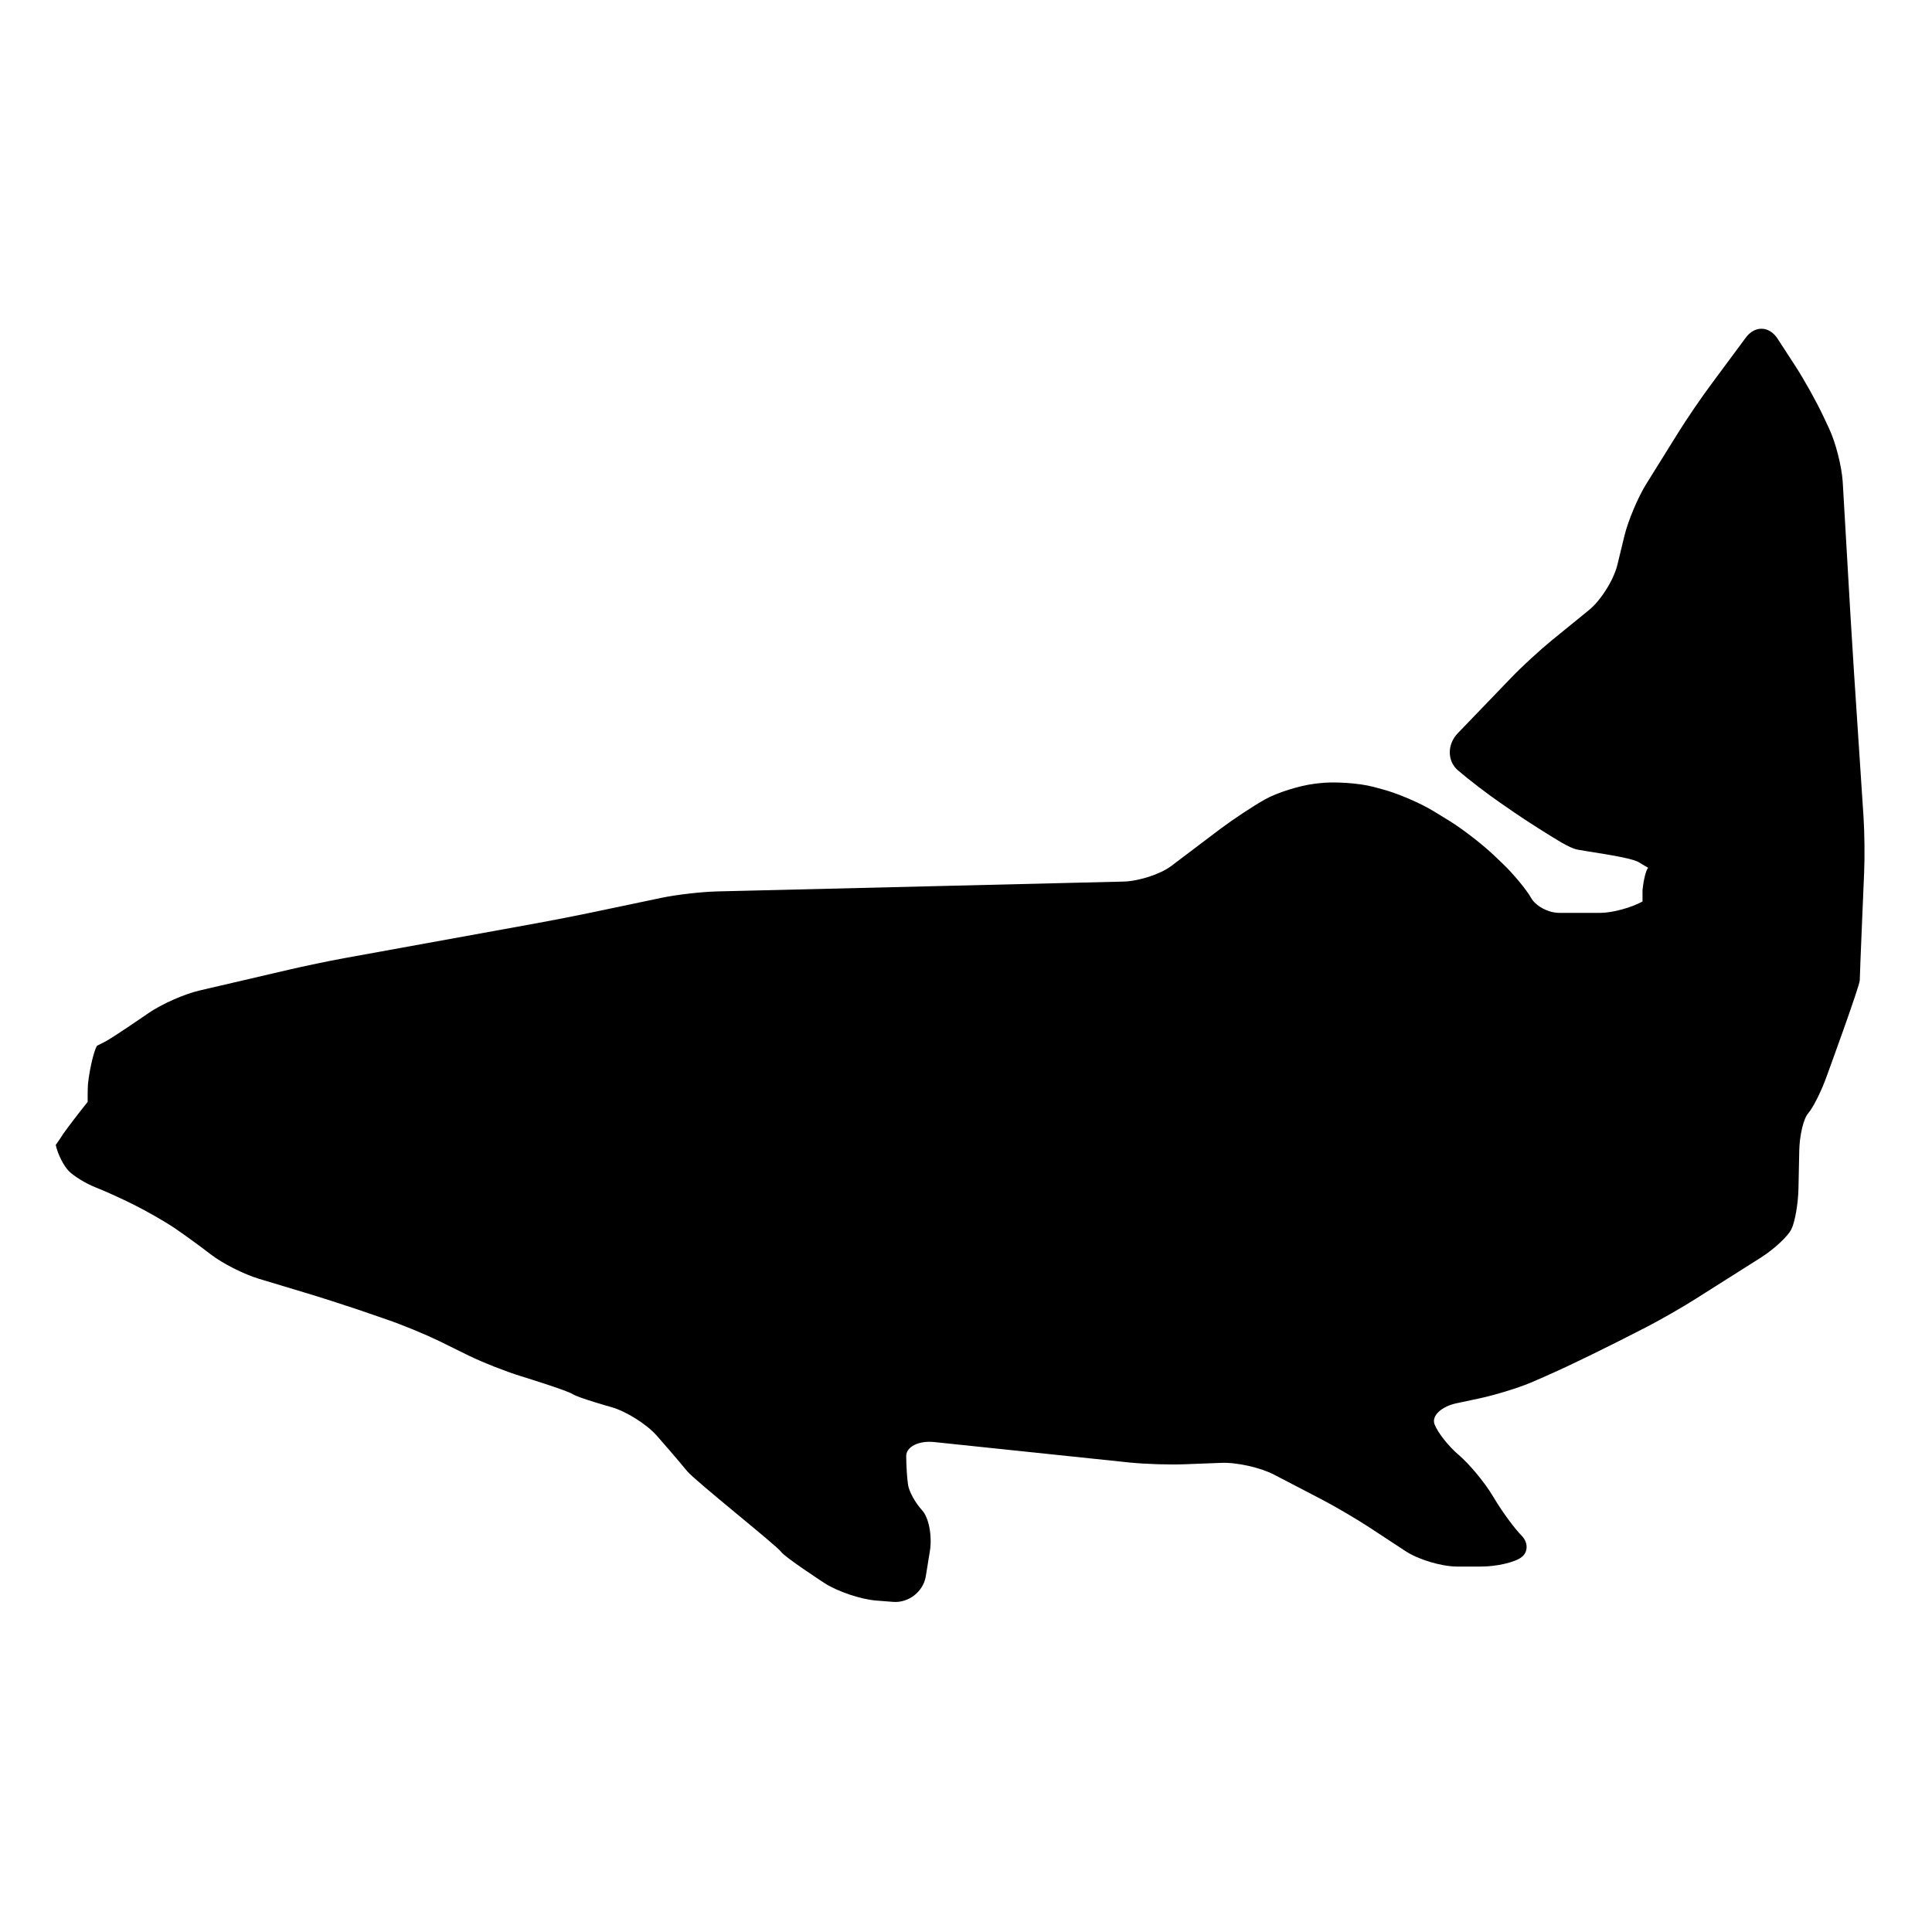 <?xml version="1.0" encoding="utf-8"?>
<!-- Generator: Adobe Illustrator 16.0.0, SVG Export Plug-In . SVG Version: 6.00 Build 0)  -->
<!DOCTYPE svg PUBLIC "-//W3C//DTD SVG 1.1//EN" "http://www.w3.org/Graphics/SVG/1.1/DTD/svg11.dtd">
<svg version="1.1" id="Ebene_1" xmlns="http://www.w3.org/2000/svg" xmlns:xlink="http://www.w3.org/1999/xlink" x="0px" y="0px"
	 width="150px" height="150px" viewBox="0 0 150 150" enable-background="new 0 0 150 150" xml:space="preserve">
<path d="M7.384,92.172c-0.719-0.283-1.629-0.843-2.032-1.24c-0.402-0.396-0.864-1.313-1.026-2.039c0,0,0,0,0.301-0.428
	c0.285-0.439,0.285-0.439,0.285-0.439c0.402-0.563,1.25-1.676,1.894-2.473c0,0,0,0,0-0.582c0-0.578,0.032-0.884,0.032-0.884
	c0.14-1.192,0.452-2.495,0.692-2.894c0,0,0,0,0.585-0.295c0.581-0.283,3.433-2.252,3.433-2.252c0.988-0.683,2.753-1.465,3.922-1.738
	l6.959-1.621c1.171-0.273,3.09-0.676,4.27-0.89l14.905-2.706c1.182-0.212,3.101-0.587,4.283-0.836l5.472-1.148
	c1.169-0.247,3.11-0.466,4.313-0.497l31.559-0.764c1.203-0.032,2.871-0.579,3.713-1.216c0.844-0.64,2.318-1.754,3.271-2.473
	l0.586-0.441c0.961-0.721,2.495-1.733,3.417-2.253c0.919-0.515,2.646-1.063,3.837-1.211l0.322-0.039
	c1.191-0.151,3.117-0.021,4.273,0.283l0.729,0.199c1.159,0.308,2.938,1.074,3.966,1.709l1.229,0.755
	c1.019,0.633,2.563,1.831,3.433,2.663l0.636,0.606c0.869,0.832,1.864,2.039,2.226,2.676c0.358,0.644,1.343,1.171,2.184,1.171
	c0.839,0,2.276,0,3.199,0c0.917,0,2.394-0.398,3.272-0.882c0,0,0,0,0-0.434c0-0.44,0-0.44,0-0.44
	c0.078-0.805,0.276-1.589,0.438-1.743c0,0,0,0-0.729-0.434c-0.729-0.437-4.515-0.877-4.947-1.026c-0.438-0.14-1.03-0.488-1.03-0.488
	c-1.028-0.605-2.688-1.664-3.676-2.339l-1.056-0.73c-0.987-0.674-2.484-1.822-3.328-2.547c-0.84-0.719-0.848-2.019-0.016-2.882
	l4.104-4.263c0.824-0.866,2.273-2.197,3.197-2.952l2.875-2.339c0.931-0.757,1.922-2.335,2.211-3.499l0.56-2.308
	c0.289-1.162,1.04-2.95,1.673-3.969l2.495-4.007c0.633-1.021,1.738-2.64,2.452-3.605l2.785-3.761
	c0.712-0.967,1.828-0.934,2.482,0.075l1.405,2.163c0.653,1.008,1.608,2.719,2.118,3.802l0.468,0.994
	c0.517,1.085,0.986,2.957,1.063,4.152l0.608,10.484c0.07,1.195,0.194,3.16,0.271,4.355l0.738,11.198
	c0.078,1.198,0.099,3.16,0.043,4.358c0,0-0.336,7.859-0.336,8.299c0,0.438-2.604,7.551-2.604,7.551
	c-0.408,1.125-1.042,2.375-1.4,2.777c-0.359,0.396-0.671,1.707-0.695,2.905l-0.06,2.909c-0.022,1.202-0.274,2.641-0.555,3.197
	c-0.284,0.557-1.336,1.539-2.354,2.185l-5.041,3.19c-1.011,0.646-2.716,1.621-3.777,2.173l-0.34,0.172
	c-1.066,0.556-2.82,1.435-3.898,1.96l-1.166,0.563c-1.078,0.527-2.751,1.281-3.707,1.681c-0.966,0.401-2.708,0.935-3.884,1.19
	l-1.841,0.392c-1.174,0.254-1.937,0.979-1.694,1.625c0.24,0.642,1.088,1.719,1.894,2.397c0.799,0.684,1.963,2.076,2.588,3.107
	l0.203,0.332c0.621,1.031,1.556,2.29,2.074,2.813c0.521,0.521,0.521,1.271,0,1.672c-0.521,0.398-1.926,0.728-3.121,0.728h-1.895
	c-1.203,0-3.004-0.542-4.003-1.202l-2.759-1.811c-0.996-0.658-2.691-1.65-3.754-2.204l-3.691-1.921
	c-1.063-0.553-2.92-0.967-4.115-0.911l-2.763,0.106c-1.202,0.053-3.16-0.012-4.356-0.136l-15.152-1.587
	c-1.191-0.124-2.168,0.364-2.168,1.083c0,0.72,0.065,1.733,0.145,2.254c0.082,0.521,0.574,1.405,1.09,1.964
	c0.52,0.559,0.793,1.989,0.601,3.172l-0.316,1.953c-0.194,1.18-1.325,2.074-2.527,1.984l-1.325-0.104
	c-1.198-0.093-3-0.701-4.01-1.353c0,0-3.11-2.021-3.4-2.457c-0.292-0.437-6.69-5.519-7.276-6.245
	c-0.579-0.729-2.339-2.736-2.339-2.736c-0.793-0.901-2.382-1.904-3.542-2.228c0,0-2.552-0.72-2.993-1.004
	c-0.43-0.293-4.023-1.397-4.023-1.397c-1.148-0.352-2.968-1.068-4.046-1.595l-2.328-1.146c-1.085-0.525-2.893-1.271-4.03-1.655
	l-2.262-0.779c-1.139-0.385-3.006-0.985-4.159-1.327l-3.531-1.064c-1.148-0.344-2.805-1.186-3.687-1.862
	c-0.884-0.681-2.188-1.629-2.907-2.112c-0.724-0.484-2.098-1.267-3.059-1.75C9.478,93.072,8.103,92.45,7.384,92.172z"/>
</svg>
